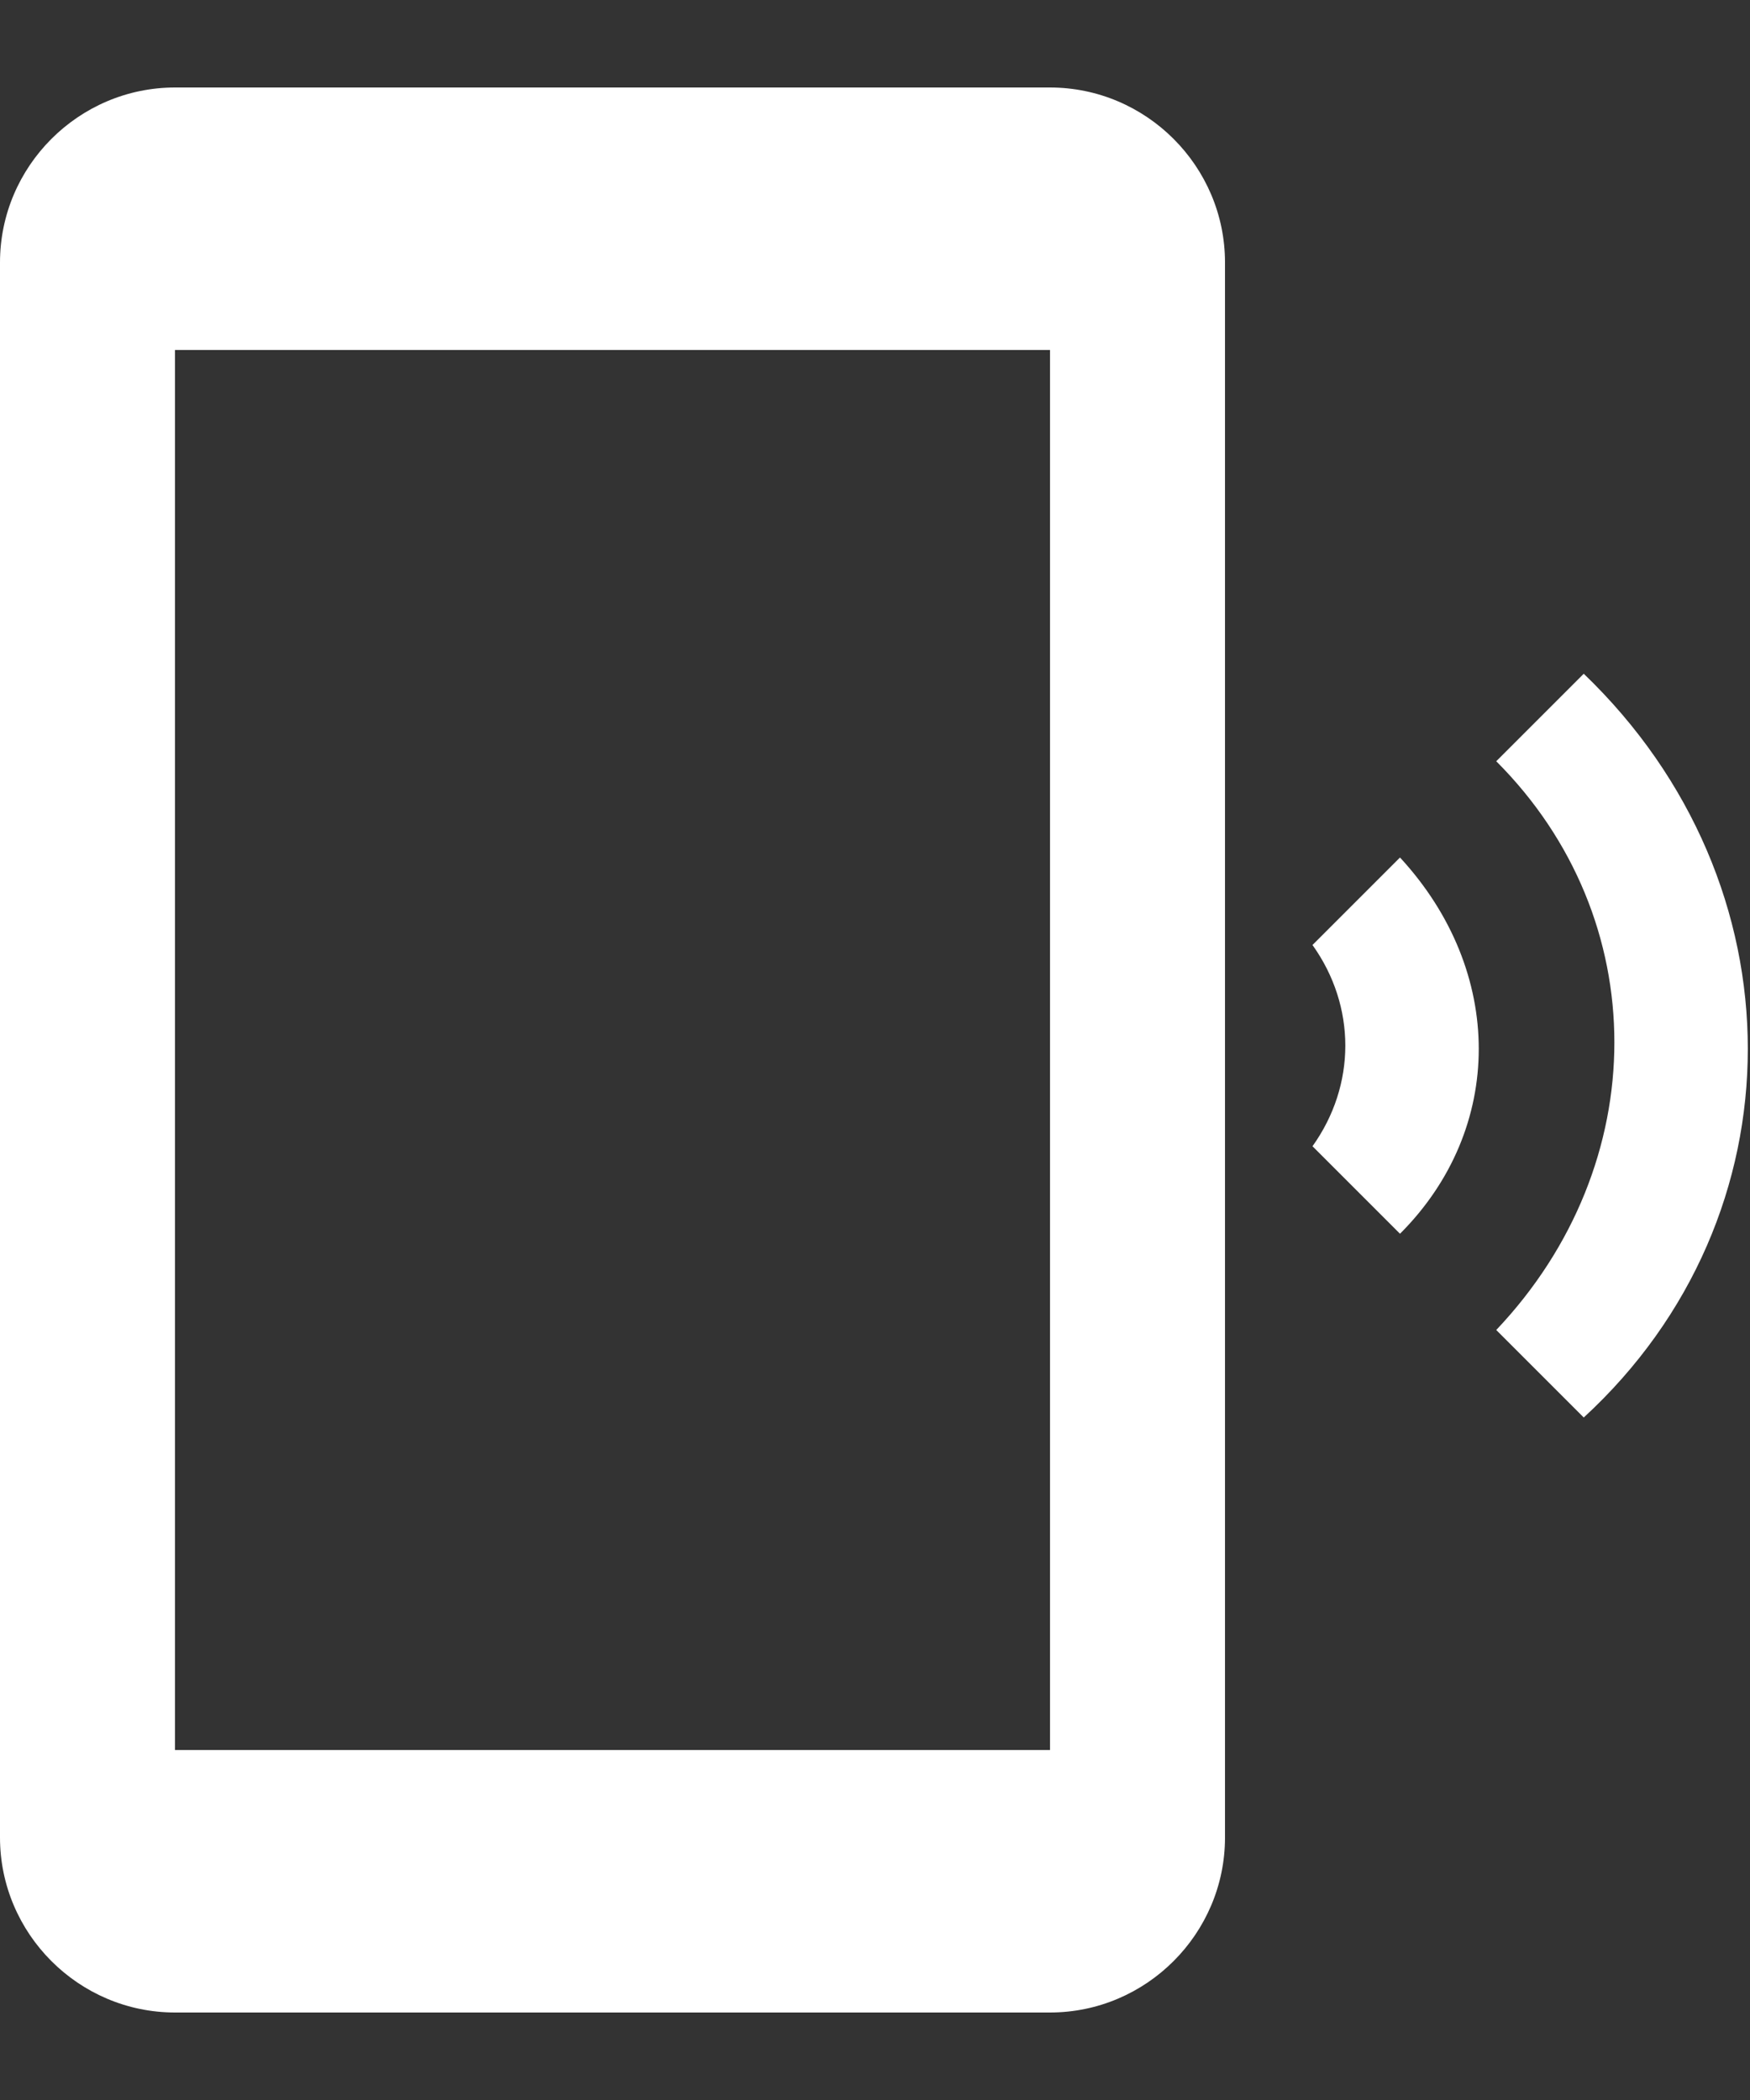 <?xml version="1.0" encoding="utf-8"?> 
<svg xmlns="http://www.w3.org/2000/svg" width="10" height="12"><rect width="100%" height="100%" fill="#333333" stroke="none"/><g fill="none" fill-rule="evenodd"><path d="M-1 0h12v12H-1z"/><path fill="#FFF" d="M9.05 3.85l-.5.5c.9.9.9 2.3 0 3.25l.5.5c1.25-1.15 1.25-3.05 0-4.25zM8 4.9l-.5.5c.25.35.25.8 0 1.15l.5.5c.6-.6.6-1.5 0-2.15zM6 .5H1c-.55 0-1 .45-1 1v9c0 .55.45 1 1 1h5c.55 0 1-.45 1-1v-9c0-.55-.45-1-1-1zM6 10H1V2h5v8z"/></g></svg>